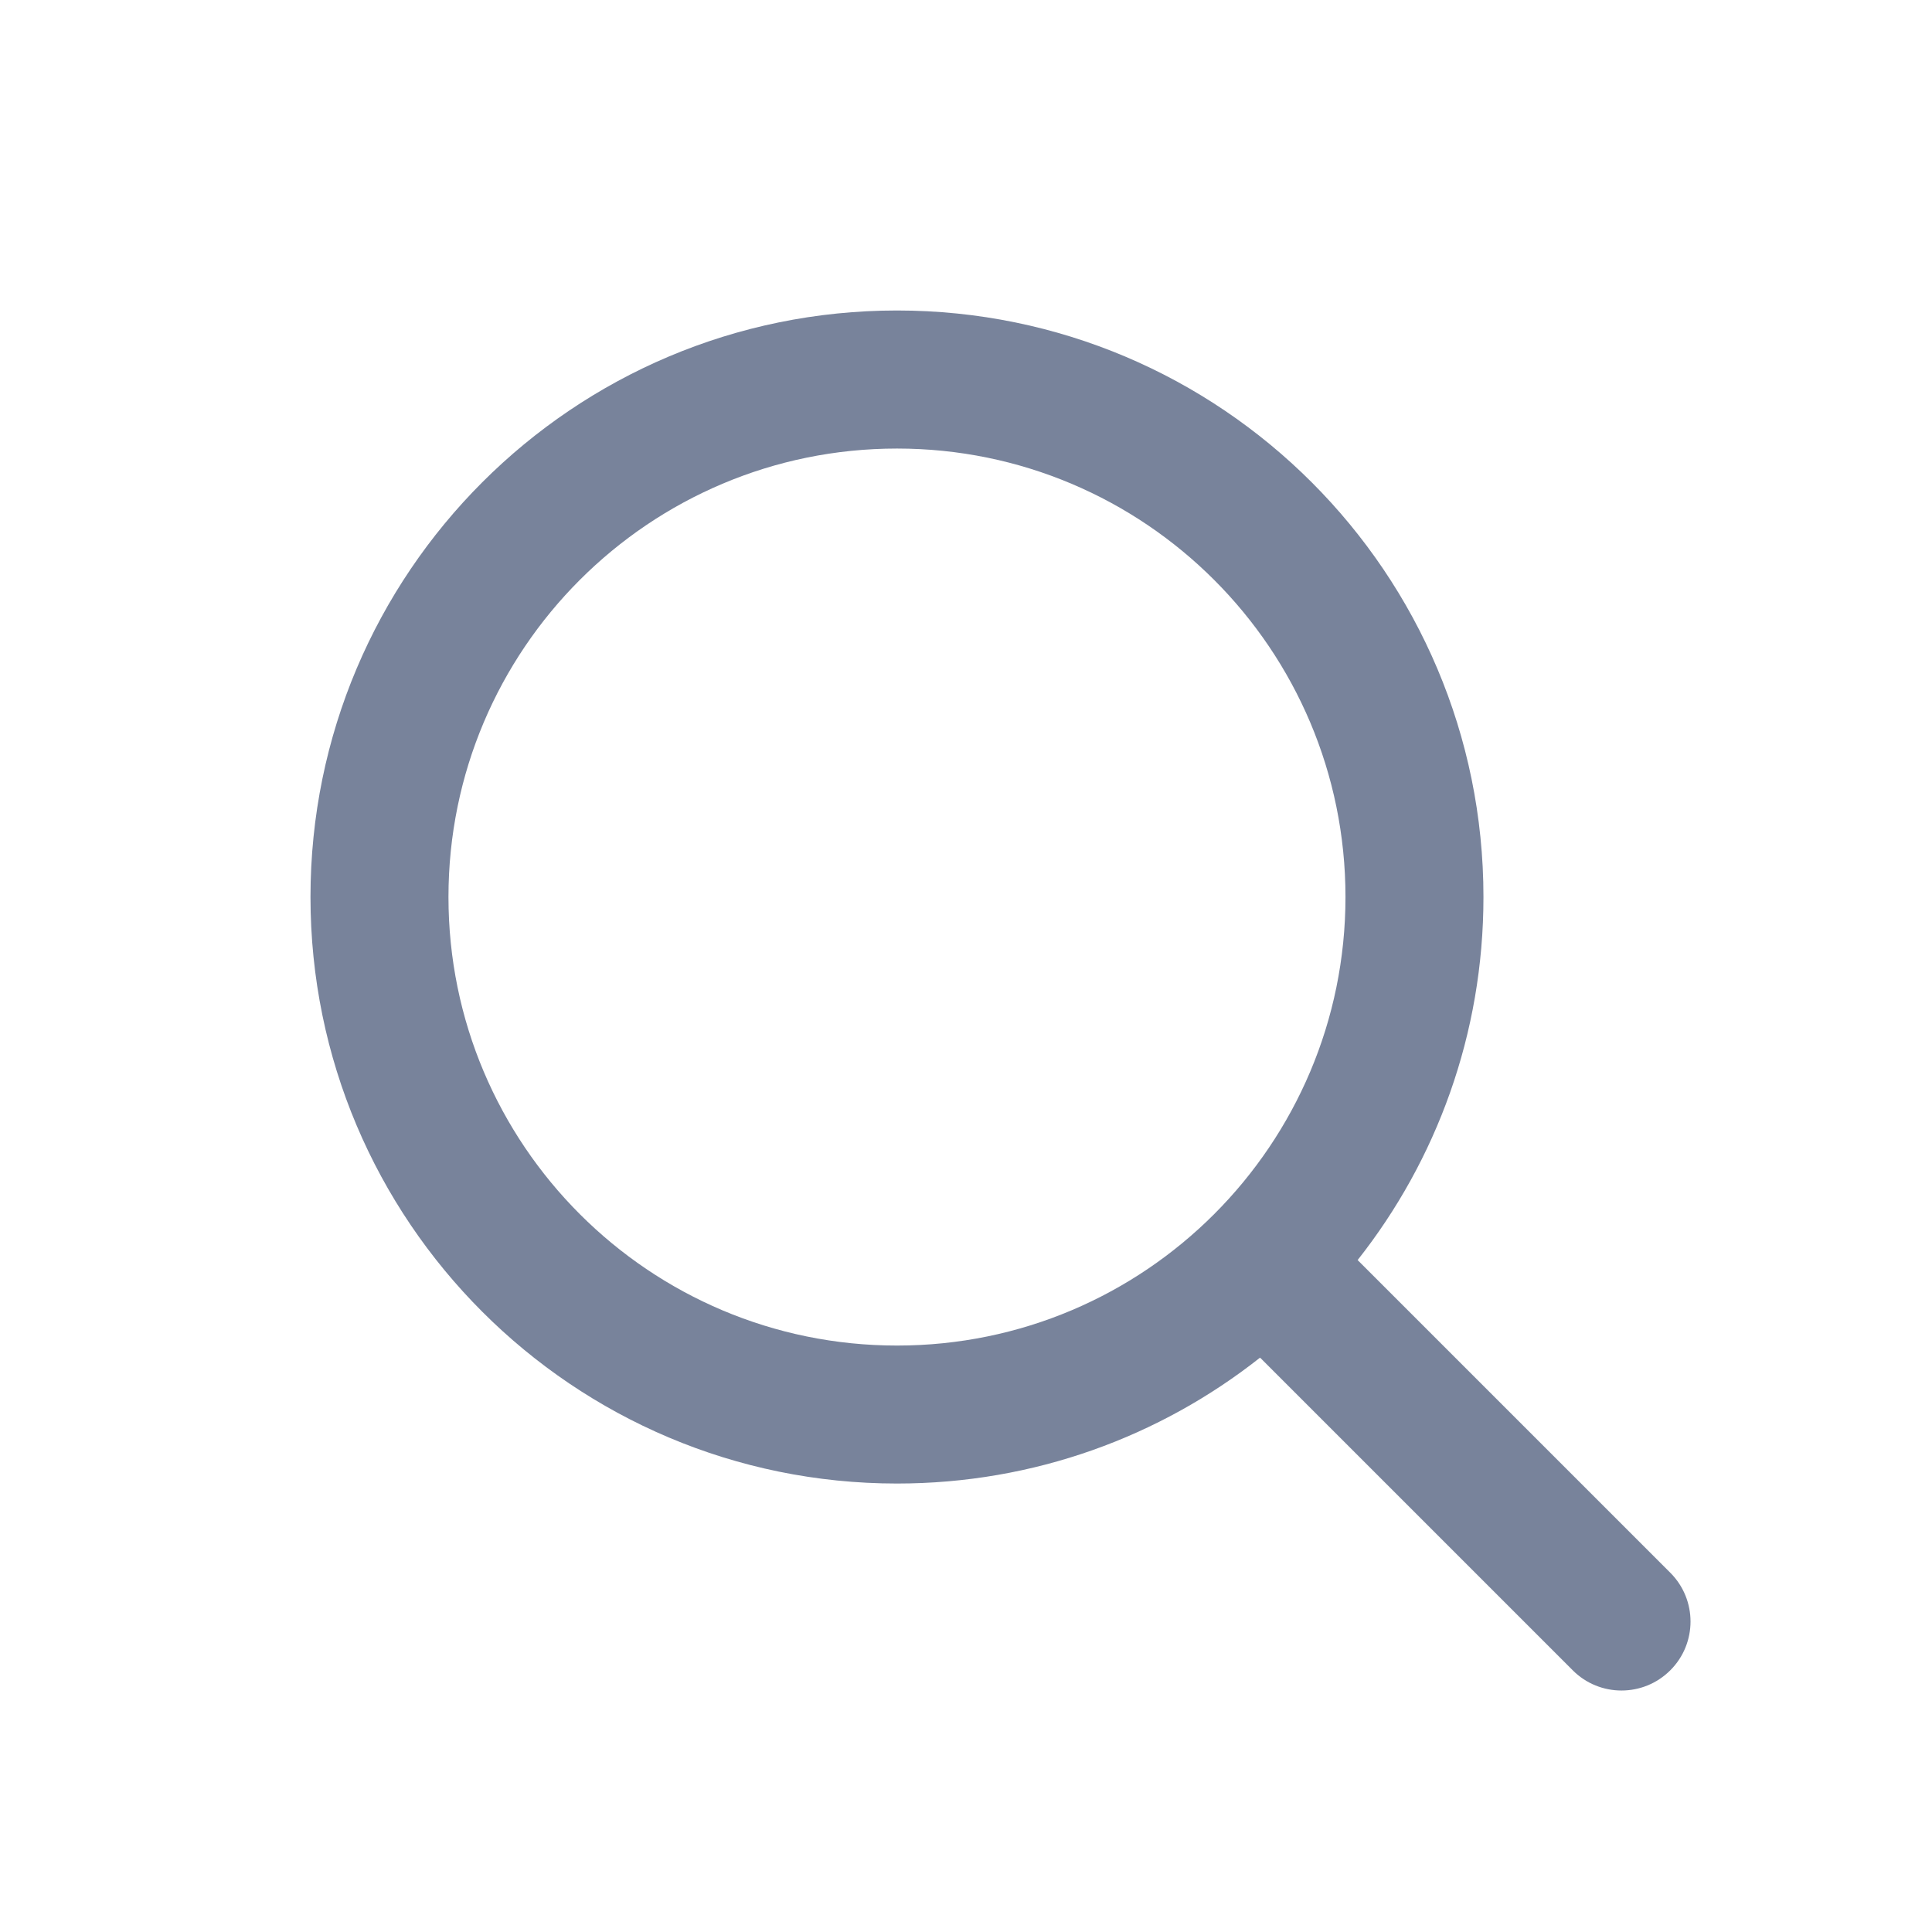 <svg width="24" height="24" viewBox="0 0 24 24" fill="none" xmlns="http://www.w3.org/2000/svg">
<path d="M11.143 3.857C15.166 3.857 18.428 7.119 18.428 11.143C18.428 12.846 17.844 14.413 16.865 15.653L20.749 19.537C21.084 19.872 21.084 20.415 20.749 20.749C20.414 21.084 19.871 21.084 19.537 20.749L15.653 16.865C14.412 17.845 12.846 18.429 11.143 18.429C7.119 18.429 3.857 15.167 3.857 11.143C3.857 7.119 7.119 3.857 11.143 3.857ZM11.143 5.572C8.066 5.572 5.571 8.066 5.571 11.143C5.571 14.22 8.066 16.715 11.143 16.715C14.22 16.715 16.714 14.22 16.714 11.143C16.714 8.066 14.22 5.572 11.143 5.572Z" fill="#78839B"/>
</svg>
